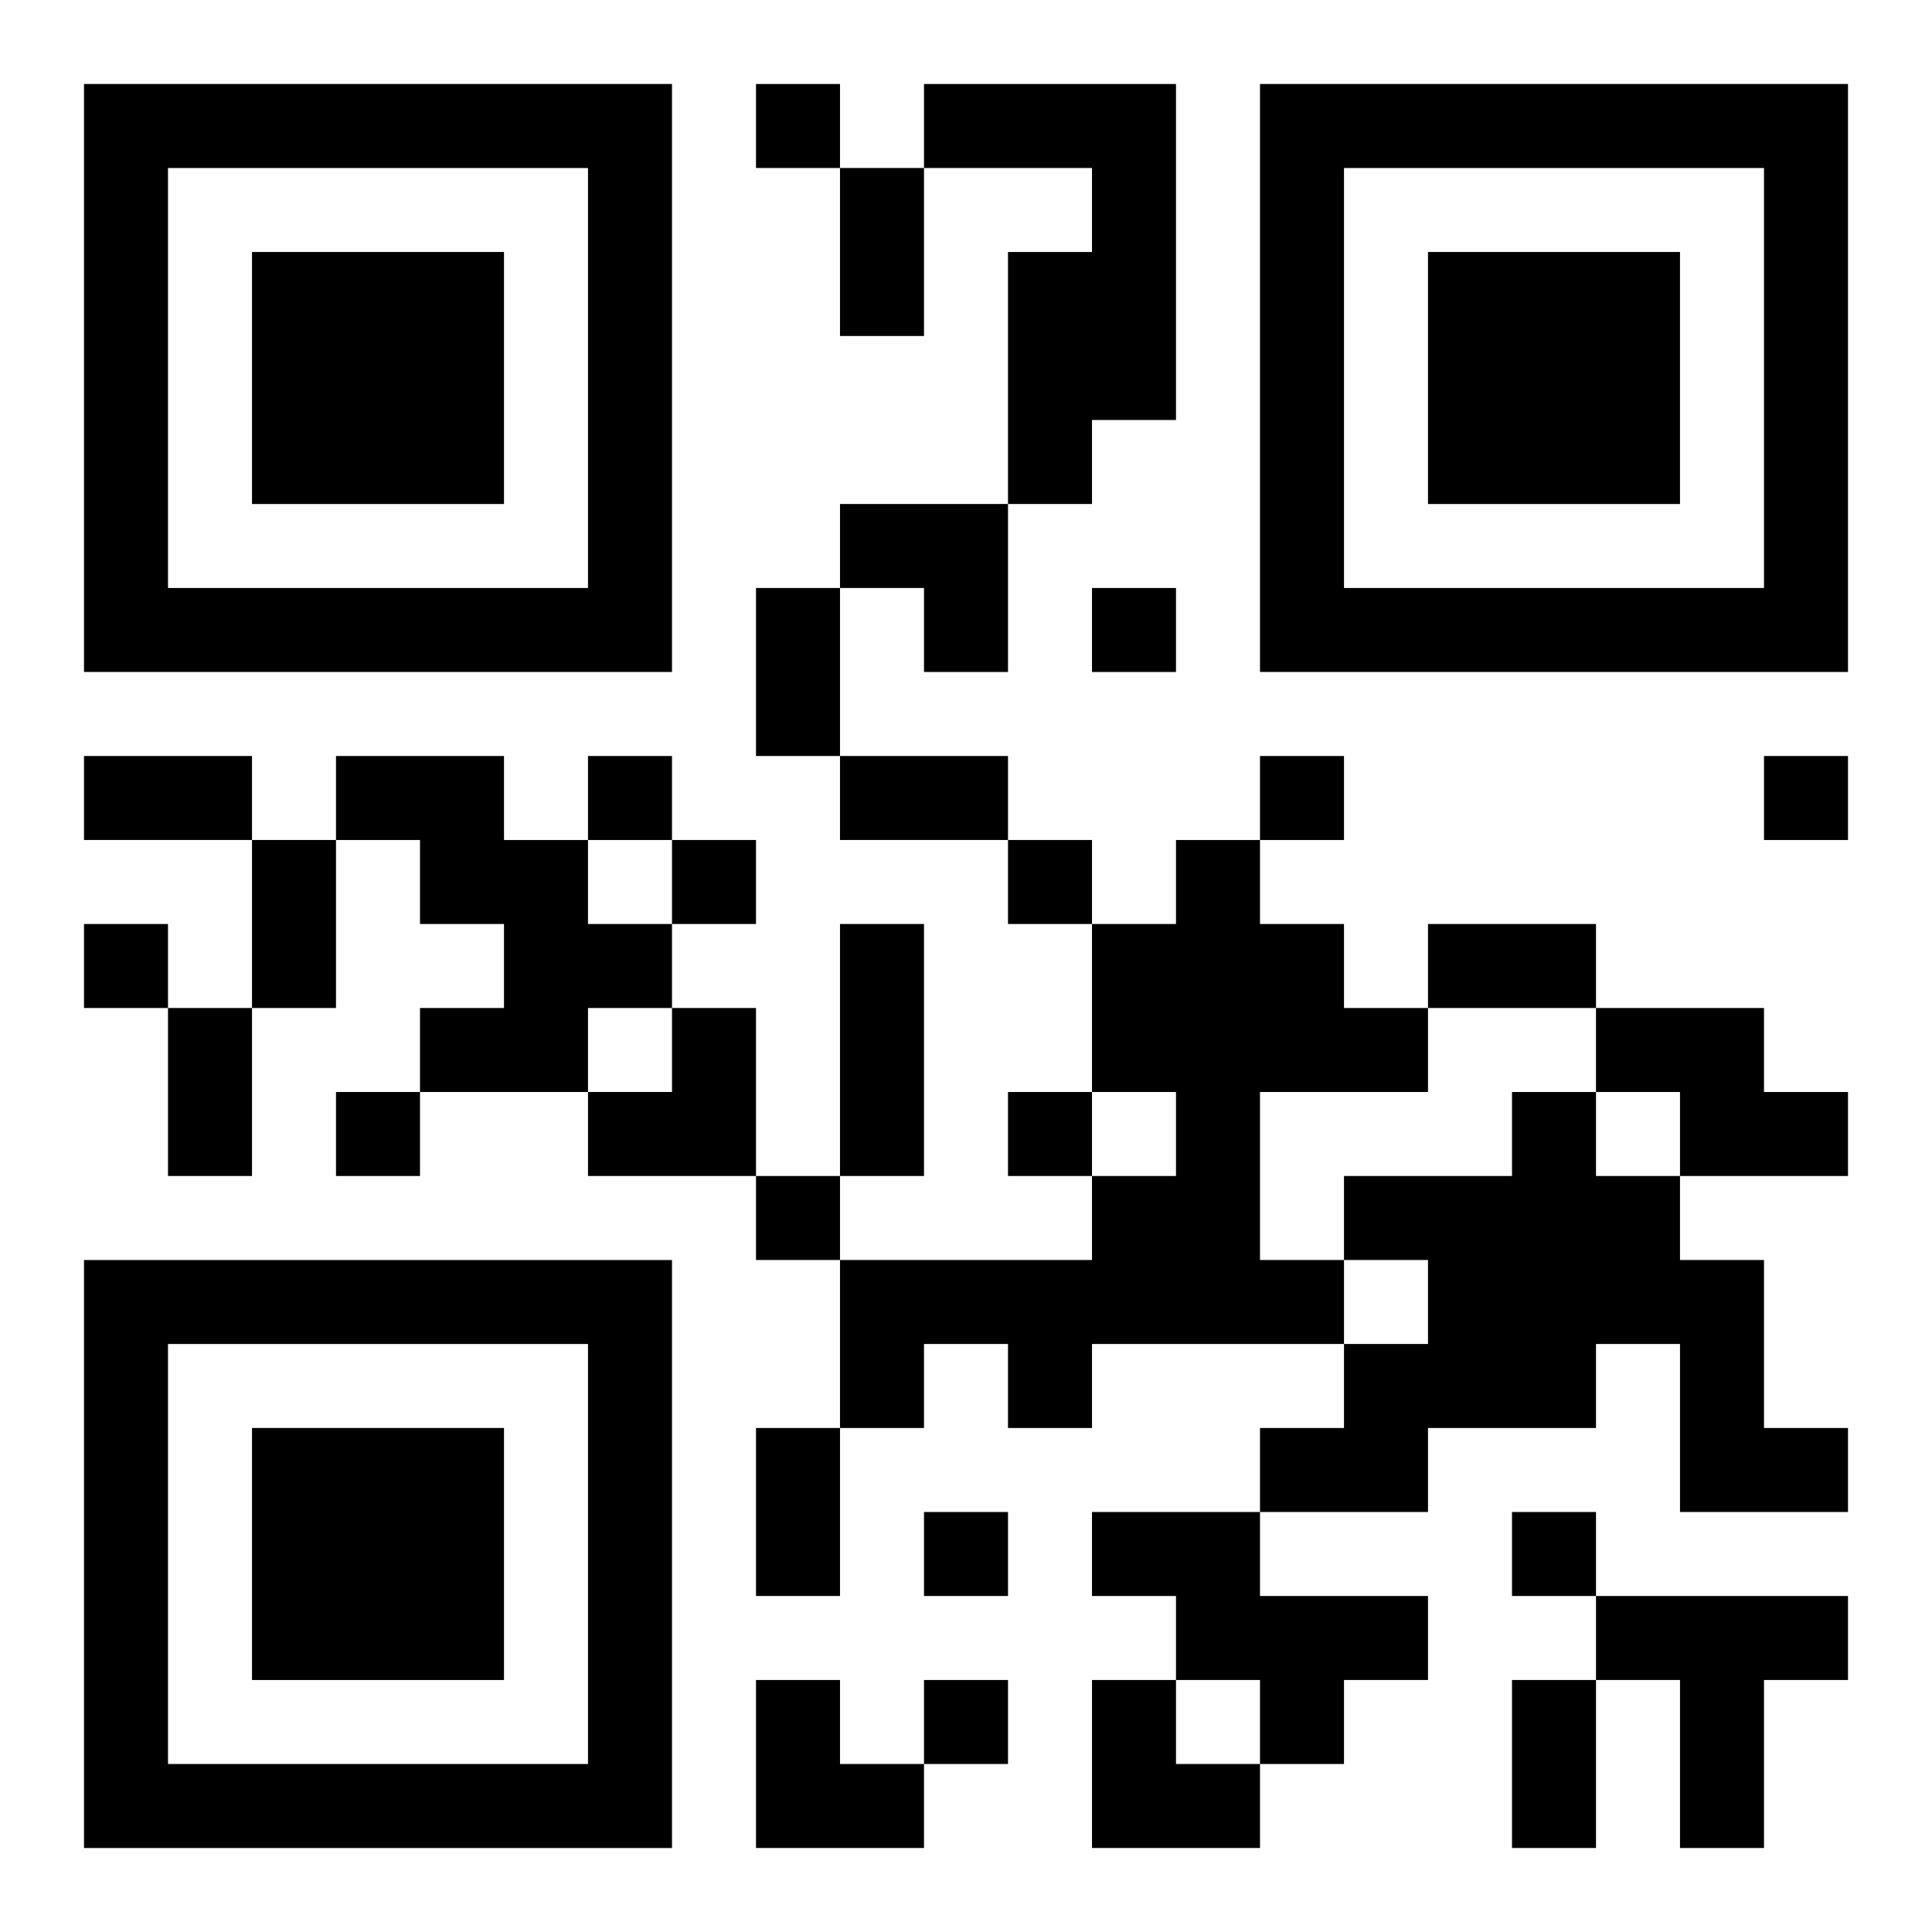 <?xml version="1.0" encoding="UTF-8"?>
<svg width="250" height="250" baseProfile="full" version="1.1" viewBox="-1 -1 23 23" xmlns="http://www.w3.org/2000/svg" xmlns:xlink="http://www.w3.org/1999/xlink"><symbol id="a"><path d="m0 7v7h7v-7h-7zm1 1h5v5h-5v-5zm1 1v3h3v-3h-3z"/></symbol><use y="-7" xlink:href="#a"/><use y="7" xlink:href="#a"/><use x="14" y="-7" xlink:href="#a"/><path d="m10 0h3v4h-1v1h-1v-3h1v-1h-2v-1m-7 8h2v1h1v1h1v1h-1v1h-2v-1h1v-1h-1v-1h-1v-1m10 1h1v1h1v1h1v1h-2v2h1v1h-3v1h-1v-1h-1v1h-1v-2h3v-1h1v-1h-1v-2h1v-1m5 2h2v1h1v1h-2v-1h-1v-1m-1 1h1v1h1v1h1v2h1v1h-2v-2h-1v1h-2v1h-2v-1h1v-1h1v-1h-1v-1h2v-1m-5 5h2v1h2v1h-1v1h-1v-1h-1v-1h-1v-1m6 1h3v1h-1v2h-1v-2h-1v-1m-10-18v1h1v-1h-1m4 6v1h1v-1h-1m-6 2v1h1v-1h-1m8 0v1h1v-1h-1m6 0v1h1v-1h-1m-13 1v1h1v-1h-1m4 0v1h1v-1h-1m-11 1v1h1v-1h-1m3 2v1h1v-1h-1m8 0v1h1v-1h-1m-3 1v1h1v-1h-1m2 4v1h1v-1h-1m7 0v1h1v-1h-1m-7 2v1h1v-1h-1m-1-18h1v2h-1v-2m-1 5h1v2h-1v-2m-8 2h2v1h-2v-1m9 0h2v1h-2v-1m-7 1h1v2h-1v-2m7 1h1v3h-1v-3m7 0h2v1h-2v-1m-15 1h1v2h-1v-2m7 5h1v2h-1v-2m9 3h1v2h-1v-2m-8-14h2v2h-1v-1h-1zm-3 6m1 0h1v2h-2v-1h1zm1 8h1v1h1v1h-2zm4 0h1v1h1v1h-2z"/></svg>
